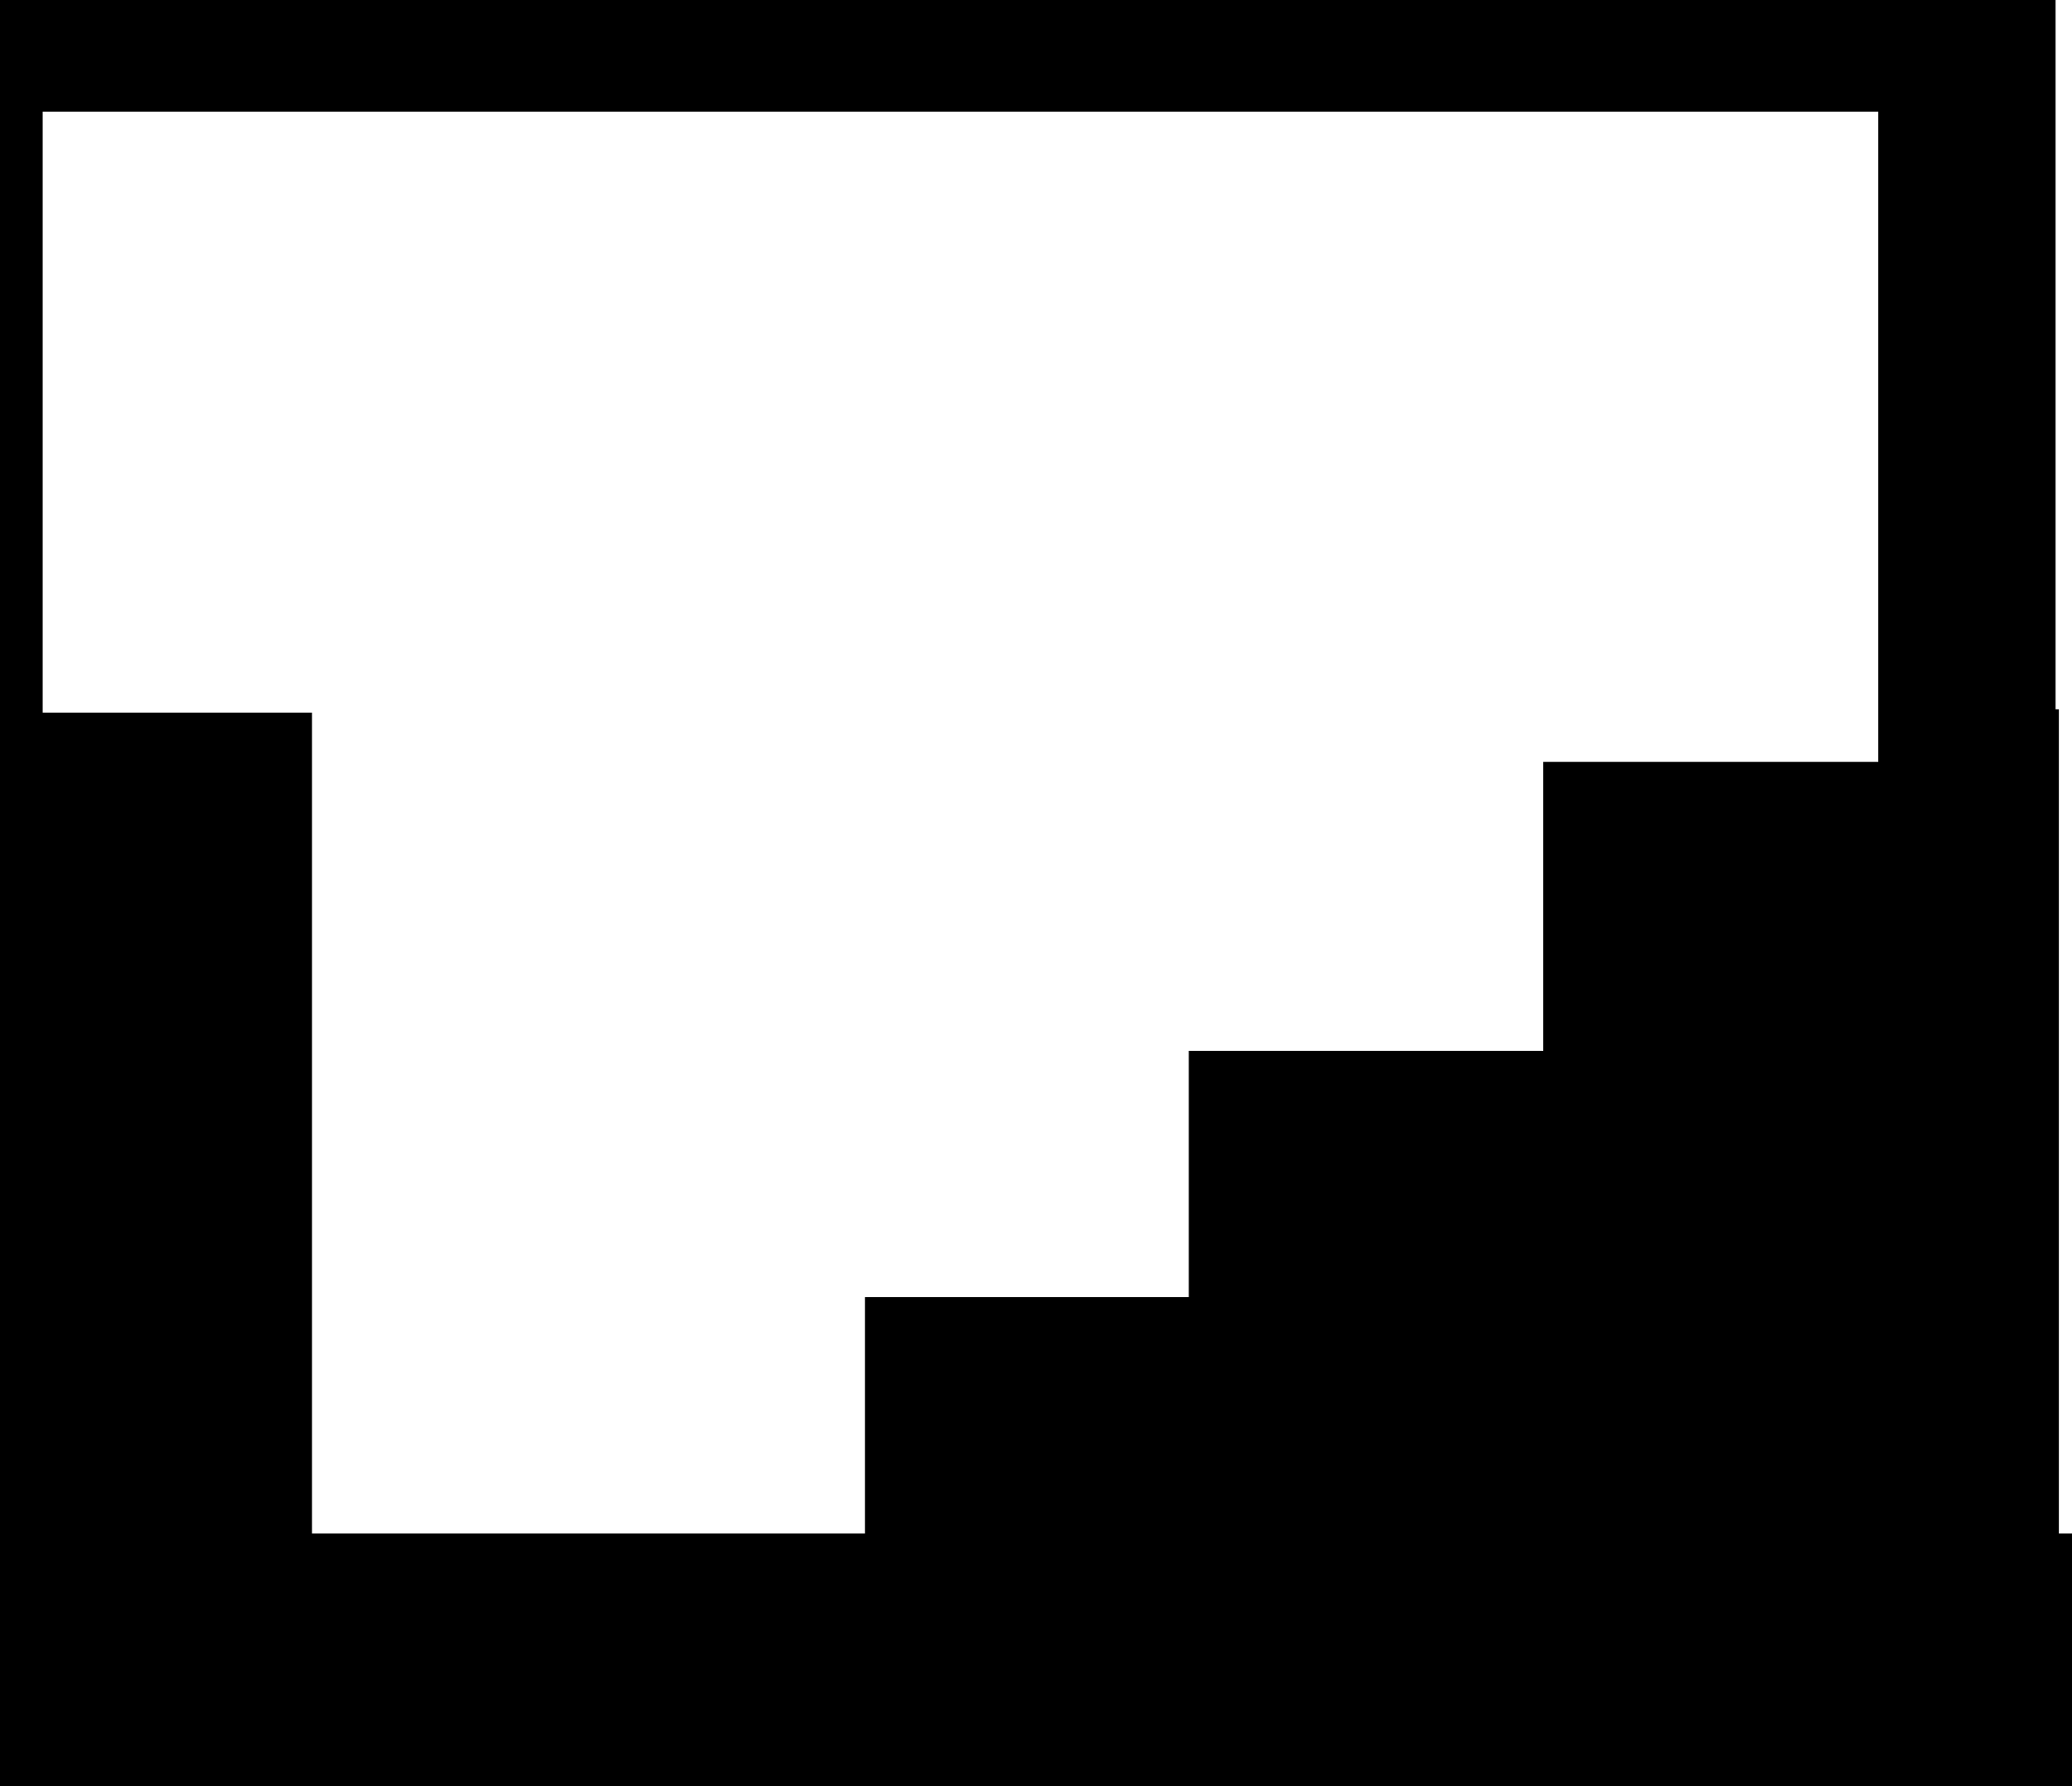<?xml version="1.0" encoding="UTF-8" standalone="no"?>
<svg xmlns:xlink="http://www.w3.org/1999/xlink" height="544.0px" width="630.95px" xmlns="http://www.w3.org/2000/svg">
  <g transform="matrix(1.0, 0.0, 0.0, 1.0, 0.0, 0.0)">
    <path d="M362.0 320.0 L469.95 320.0 469.95 232.0 571.95 232.0 571.95 34.0 13.0 34.0 13.0 217.0 95.0 217.0 95.0 467.0 263.4 467.0 263.4 395.0 362.0 395.0 362.0 320.0 M626.95 216.0 L626.95 467.0 630.95 467.0 630.95 544.0 0.0 544.0 0.0 0.0 625.95 0.0 625.95 216.0 626.95 216.0" fill="#000000" fill-rule="evenodd" stroke="none"/>
  </g>
</svg>
